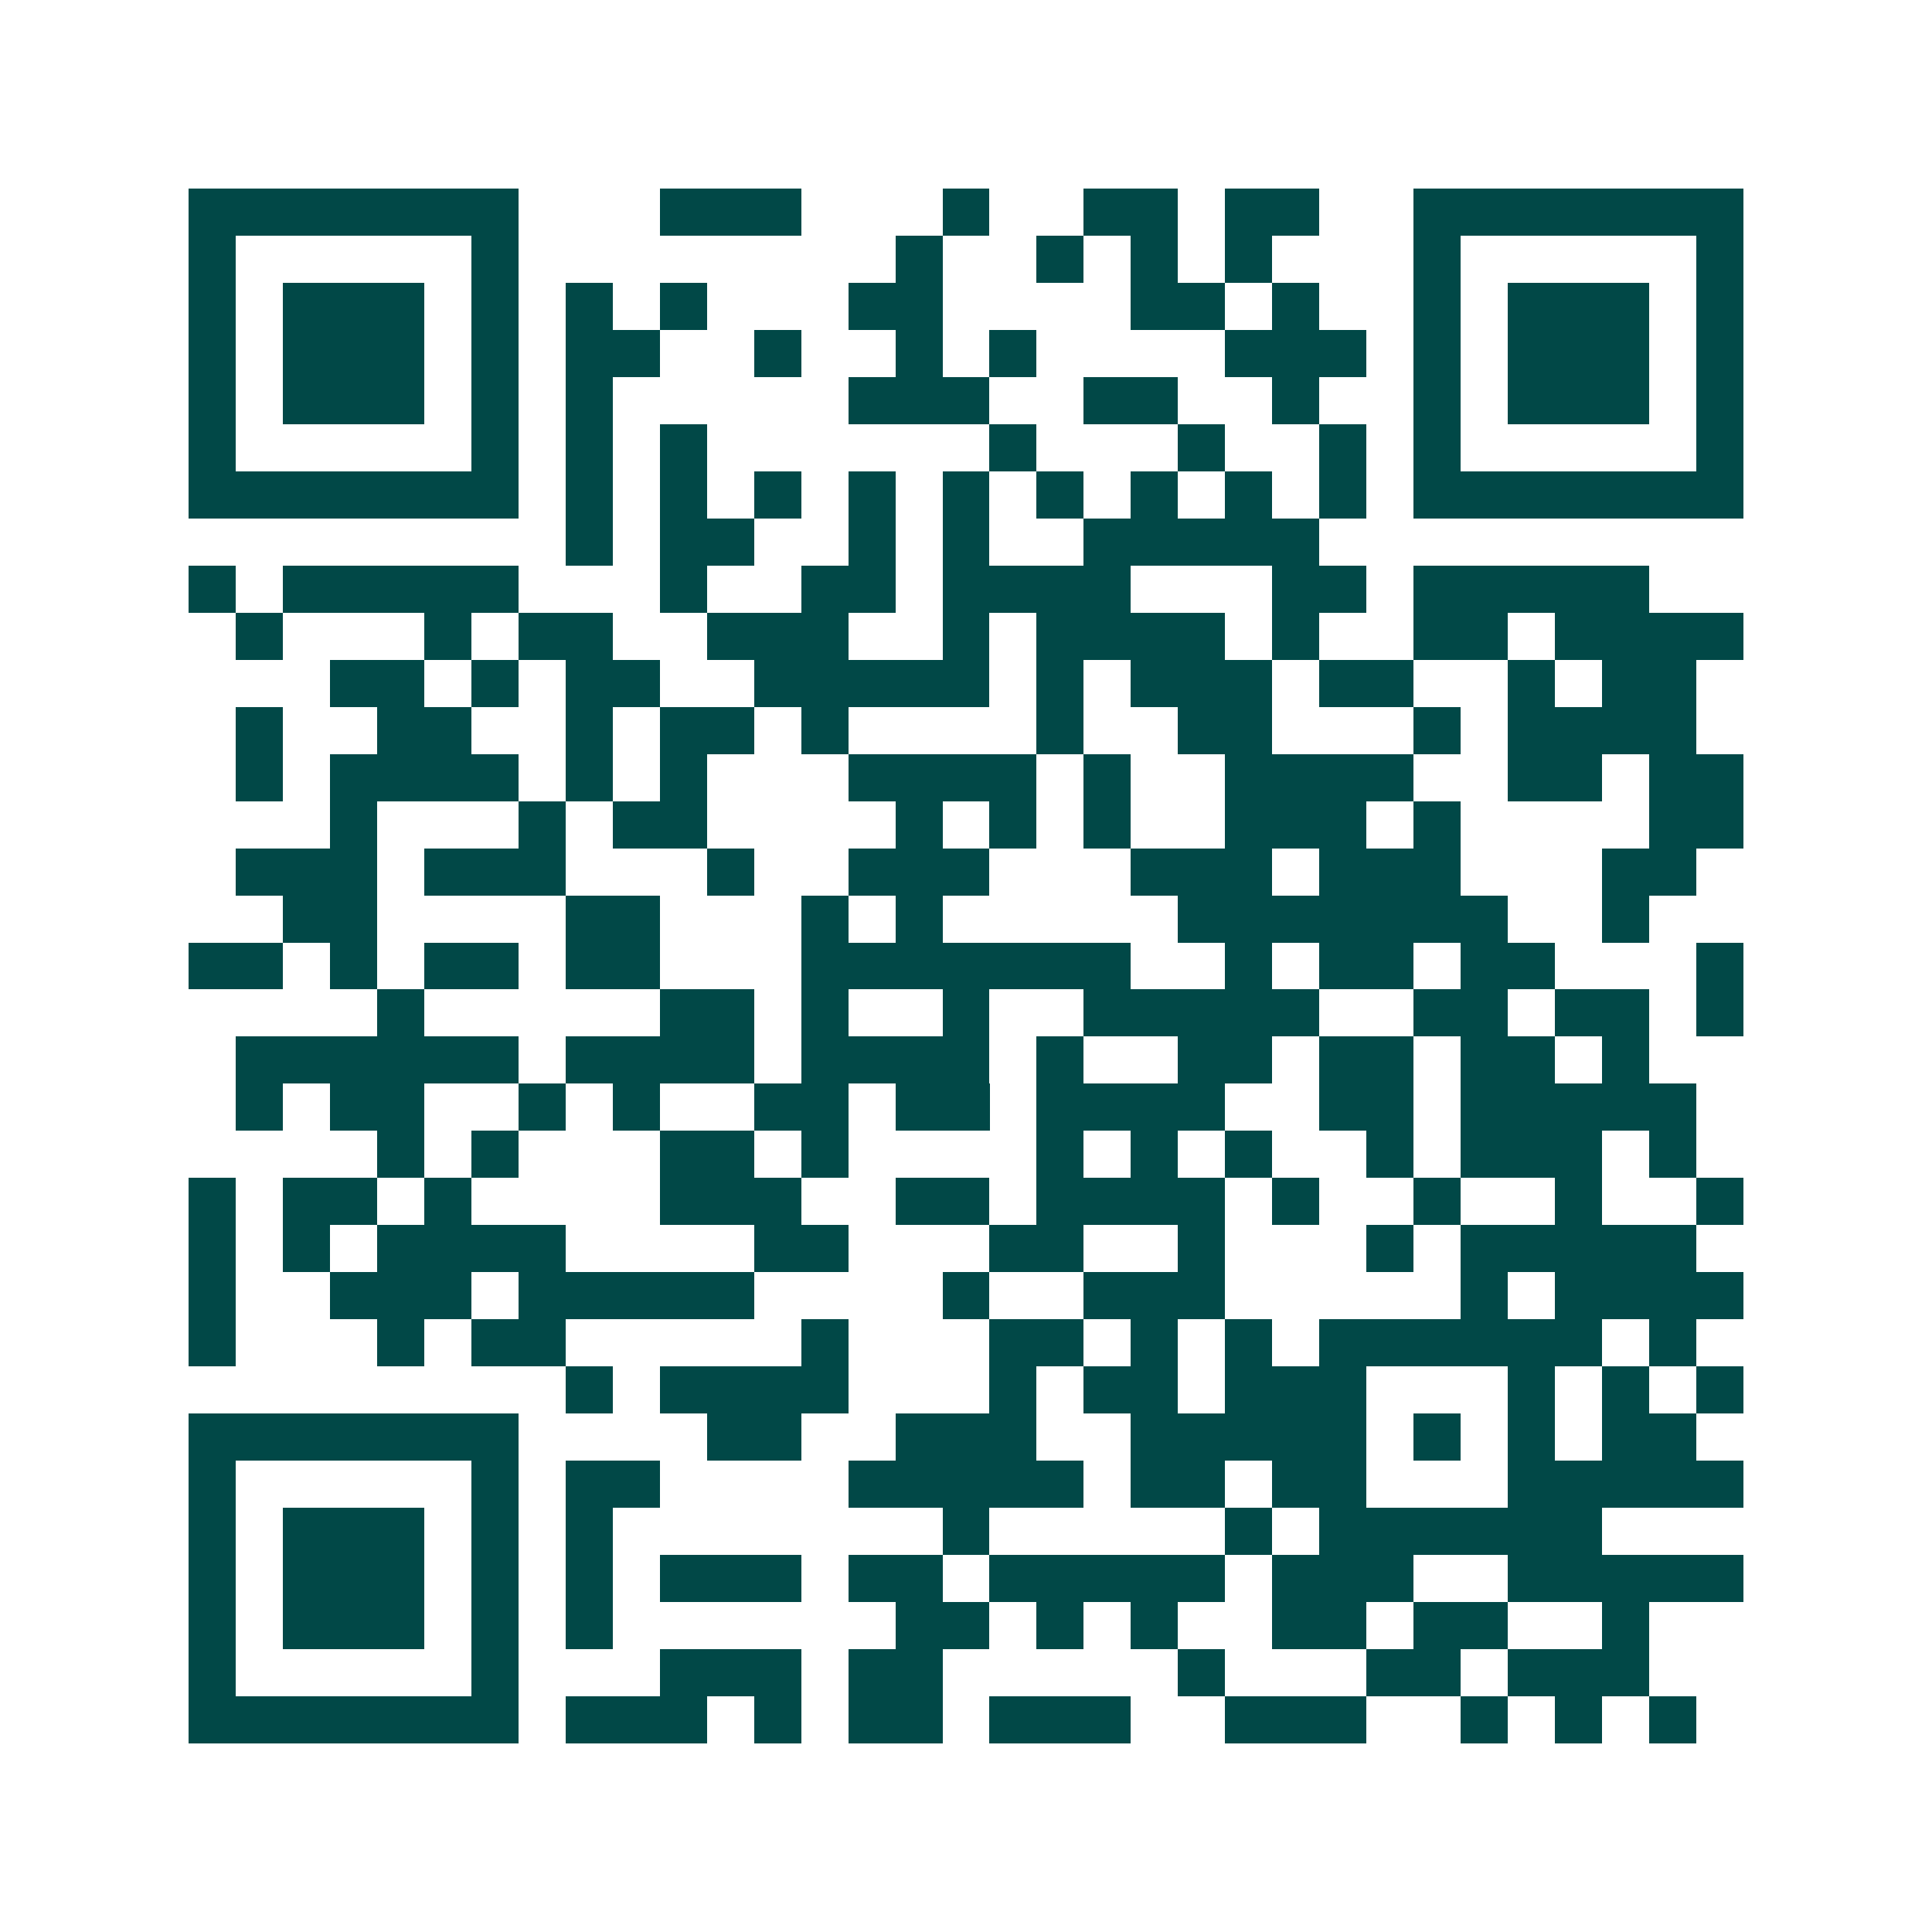 <svg xmlns="http://www.w3.org/2000/svg" width="200" height="200" viewBox="0 0 41 41" shape-rendering="crispEdges"><path fill="#ffffff" d="M0 0h41v41H0z"/><path stroke="#014847" d="M4 4.5h7m3 0h3m3 0h1m2 0h2m1 0h2m2 0h7M4 5.5h1m5 0h1m8 0h1m2 0h1m1 0h1m1 0h1m3 0h1m5 0h1M4 6.5h1m1 0h3m1 0h1m1 0h1m1 0h1m3 0h2m4 0h2m1 0h1m2 0h1m1 0h3m1 0h1M4 7.5h1m1 0h3m1 0h1m1 0h2m2 0h1m2 0h1m1 0h1m4 0h3m1 0h1m1 0h3m1 0h1M4 8.5h1m1 0h3m1 0h1m1 0h1m5 0h3m2 0h2m2 0h1m2 0h1m1 0h3m1 0h1M4 9.5h1m5 0h1m1 0h1m1 0h1m6 0h1m3 0h1m2 0h1m1 0h1m5 0h1M4 10.5h7m1 0h1m1 0h1m1 0h1m1 0h1m1 0h1m1 0h1m1 0h1m1 0h1m1 0h1m1 0h7M12 11.5h1m1 0h2m2 0h1m1 0h1m2 0h5M4 12.5h1m1 0h5m3 0h1m2 0h2m1 0h4m3 0h2m1 0h5M5 13.5h1m3 0h1m1 0h2m2 0h3m2 0h1m1 0h4m1 0h1m2 0h2m1 0h4M7 14.5h2m1 0h1m1 0h2m2 0h5m1 0h1m1 0h3m1 0h2m2 0h1m1 0h2M5 15.5h1m2 0h2m2 0h1m1 0h2m1 0h1m4 0h1m2 0h2m3 0h1m1 0h4M5 16.5h1m1 0h4m1 0h1m1 0h1m3 0h4m1 0h1m2 0h4m2 0h2m1 0h2M7 17.5h1m3 0h1m1 0h2m4 0h1m1 0h1m1 0h1m2 0h3m1 0h1m4 0h2M5 18.5h3m1 0h3m3 0h1m2 0h3m3 0h3m1 0h3m3 0h2M6 19.5h2m4 0h2m3 0h1m1 0h1m5 0h7m2 0h1M4 20.5h2m1 0h1m1 0h2m1 0h2m3 0h7m2 0h1m1 0h2m1 0h2m3 0h1M8 21.5h1m5 0h2m1 0h1m2 0h1m2 0h5m2 0h2m1 0h2m1 0h1M5 22.5h6m1 0h4m1 0h4m1 0h1m2 0h2m1 0h2m1 0h2m1 0h1M5 23.5h1m1 0h2m2 0h1m1 0h1m2 0h2m1 0h2m1 0h4m2 0h2m1 0h5M8 24.5h1m1 0h1m3 0h2m1 0h1m4 0h1m1 0h1m1 0h1m2 0h1m1 0h3m1 0h1M4 25.5h1m1 0h2m1 0h1m4 0h3m2 0h2m1 0h4m1 0h1m2 0h1m2 0h1m2 0h1M4 26.5h1m1 0h1m1 0h4m4 0h2m3 0h2m2 0h1m3 0h1m1 0h5M4 27.5h1m2 0h3m1 0h5m4 0h1m2 0h3m5 0h1m1 0h4M4 28.5h1m3 0h1m1 0h2m5 0h1m3 0h2m1 0h1m1 0h1m1 0h6m1 0h1M12 29.5h1m1 0h4m3 0h1m1 0h2m1 0h3m3 0h1m1 0h1m1 0h1M4 30.5h7m4 0h2m2 0h3m2 0h5m1 0h1m1 0h1m1 0h2M4 31.5h1m5 0h1m1 0h2m4 0h5m1 0h2m1 0h2m3 0h5M4 32.5h1m1 0h3m1 0h1m1 0h1m7 0h1m5 0h1m1 0h6M4 33.5h1m1 0h3m1 0h1m1 0h1m1 0h3m1 0h2m1 0h5m1 0h3m2 0h5M4 34.5h1m1 0h3m1 0h1m1 0h1m6 0h2m1 0h1m1 0h1m2 0h2m1 0h2m2 0h1M4 35.5h1m5 0h1m3 0h3m1 0h2m5 0h1m3 0h2m1 0h3M4 36.5h7m1 0h3m1 0h1m1 0h2m1 0h3m2 0h3m2 0h1m1 0h1m1 0h1"/></svg>

